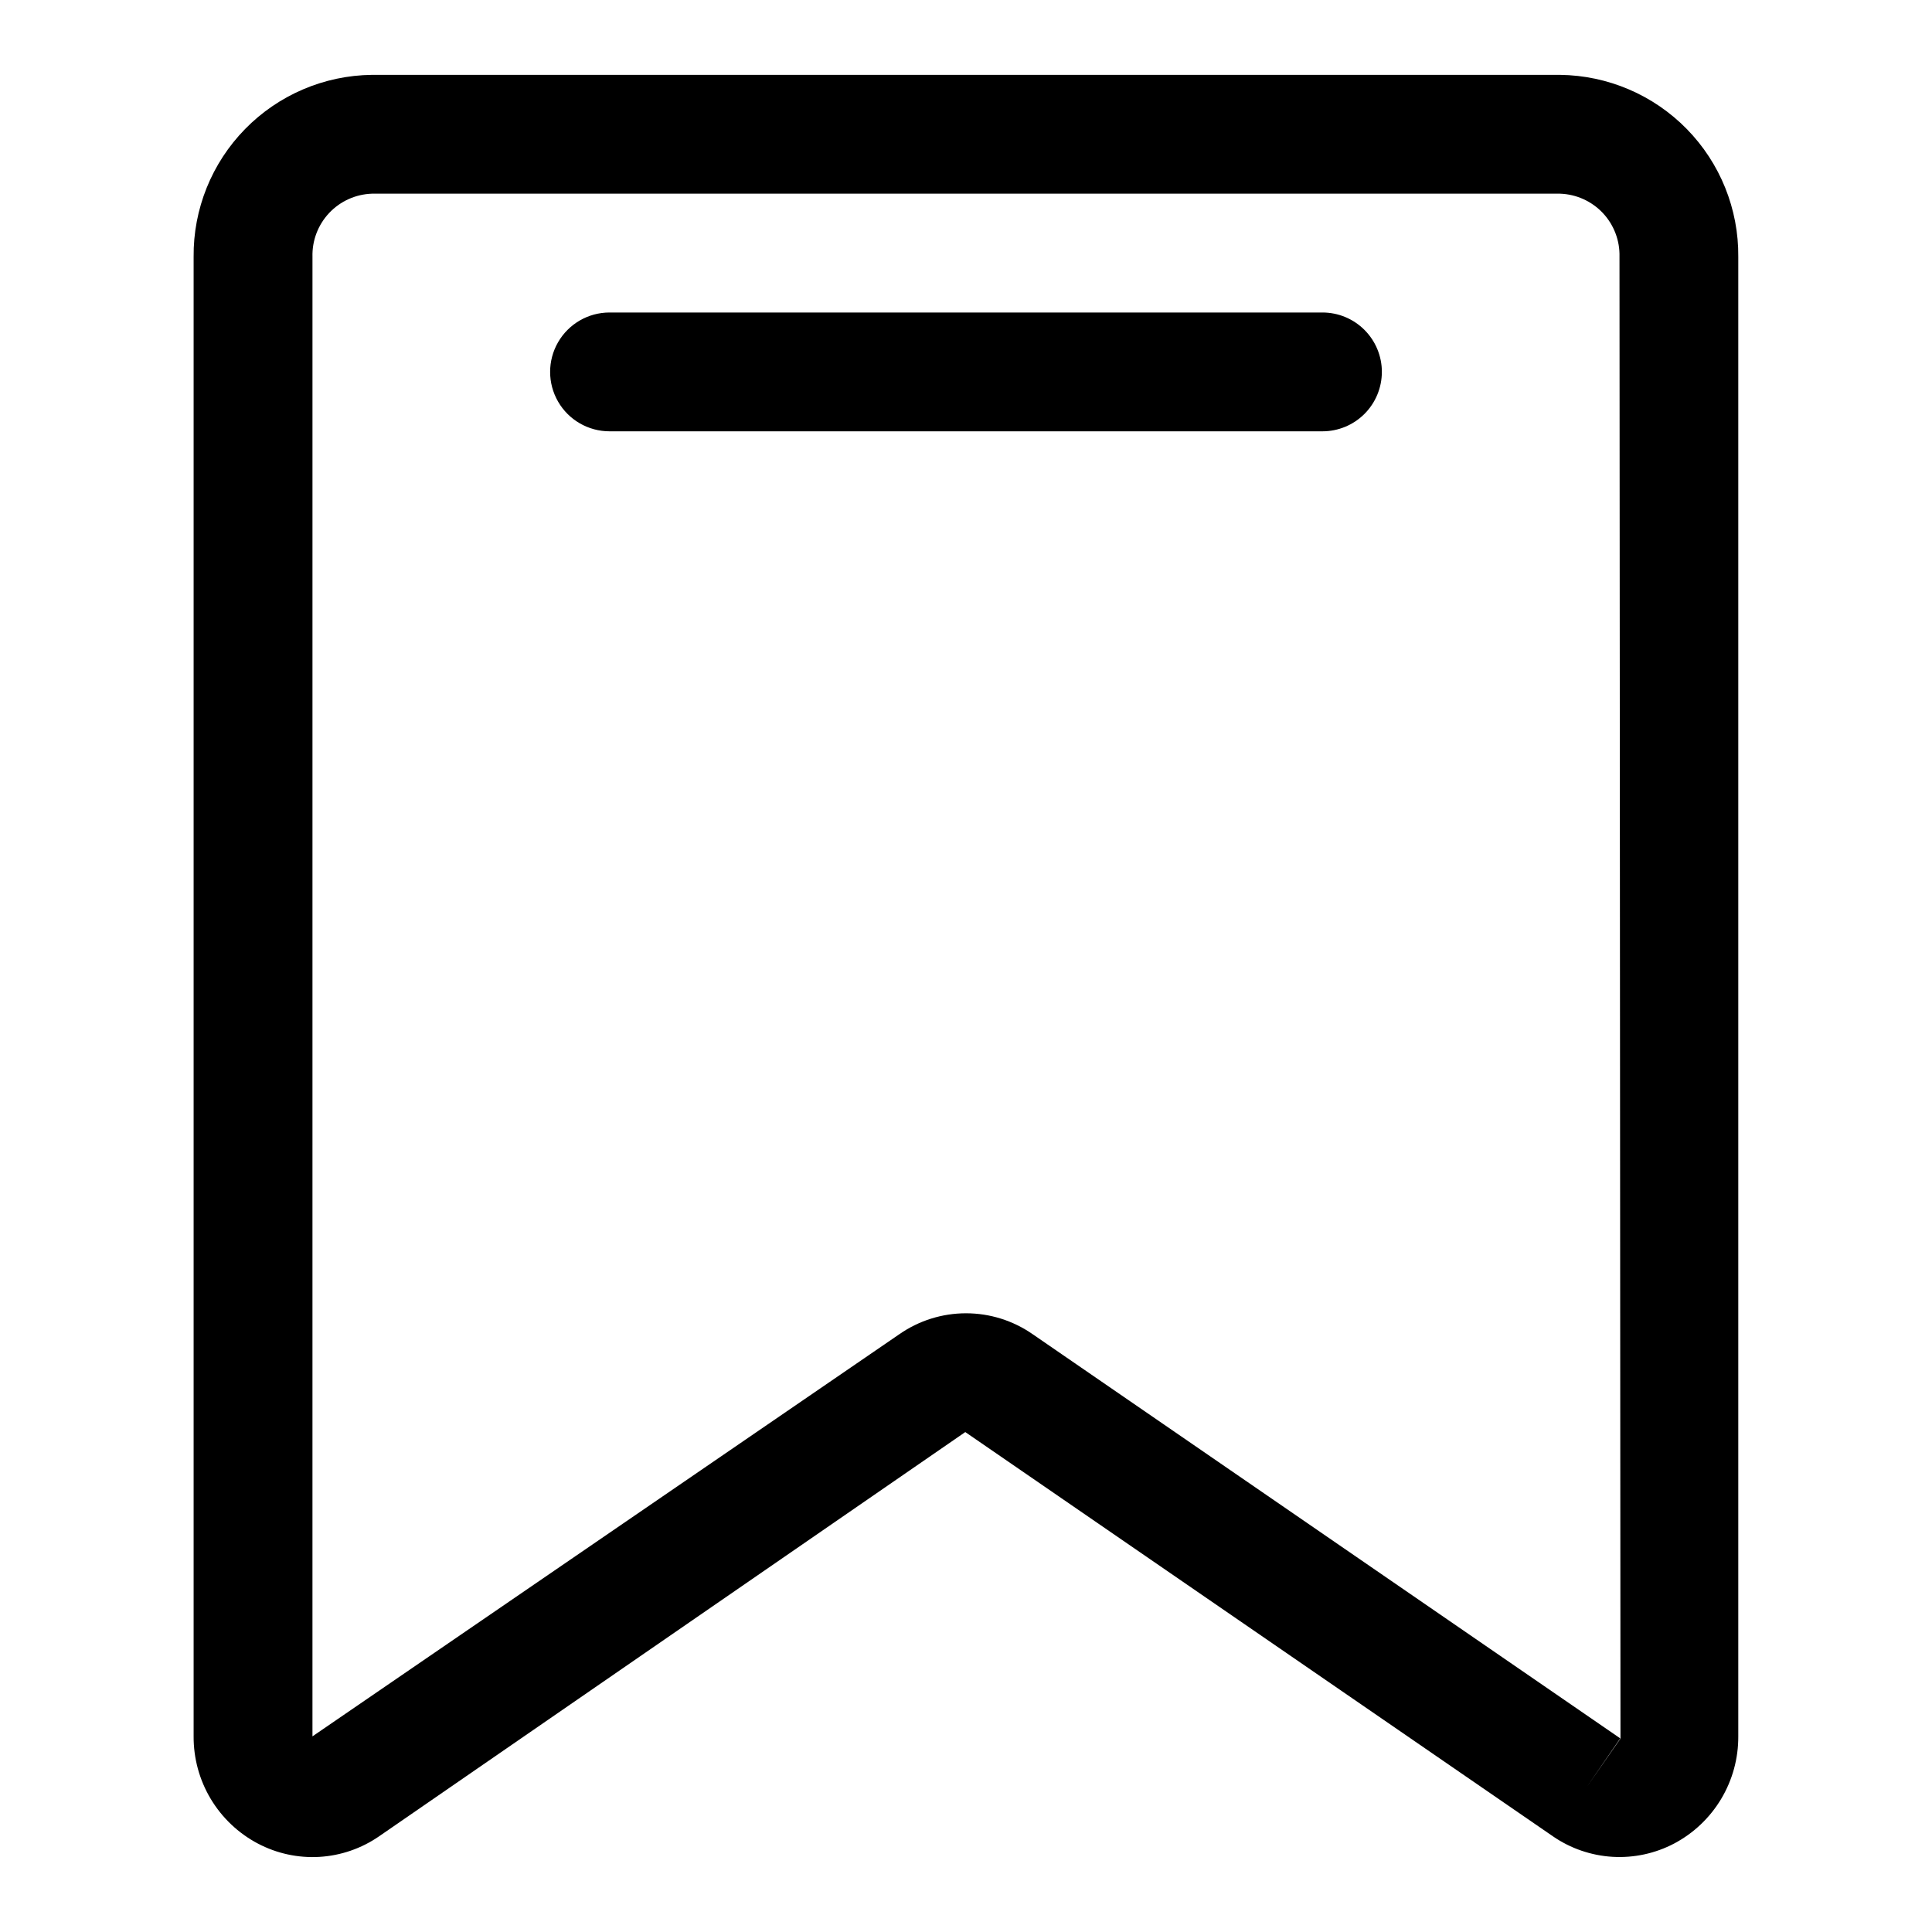 <?xml version="1.0" encoding="UTF-8"?>
<!-- Uploaded to: ICON Repo, www.svgrepo.com, Generator: ICON Repo Mixer Tools -->
<svg fill="#000000" width="800px" height="800px" version="1.1" viewBox="144 144 512 512" xmlns="http://www.w3.org/2000/svg">
 <g>
  <path d="m212.34 632.56c5.019 2.648 10.668 3.867 16.328 3.531 5.664-0.34 11.125-2.227 15.793-5.449l155.35-107.13 155.73 107.13c4.668 3.215 10.129 5.094 15.789 5.434 5.66 0.336 11.309-0.879 16.328-3.516 5.16-2.727 9.473-6.82 12.469-11.828 3-5.008 4.566-10.746 4.535-16.582v-392.08c0.117-12.652-4.789-24.836-13.645-33.879-8.855-9.043-20.934-14.203-33.59-14.352h-314.88c-12.656 0.148-24.734 5.309-33.59 14.352s-13.762 21.227-13.645 33.879v392.08c-0.031 5.84 1.539 11.574 4.539 16.586 3.004 5.008 7.32 9.098 12.48 11.824zm14.469-420.49c-0.121-4.305 1.465-8.484 4.418-11.621 2.949-3.137 7.023-4.977 11.328-5.121h314.88c4.305 0.145 8.379 1.984 11.332 5.121 2.949 3.137 4.535 7.316 4.414 11.621l0.262 392.66-8.992 12.93 8.93-12.977-155.72-107.11c-5.184-3.606-11.344-5.539-17.656-5.539-6.316 0-12.477 1.934-17.66 5.539l-155.54 106.58z"/>
  <path d="m510.21 242.56c0-4.176-1.66-8.18-4.613-11.133-2.949-2.953-6.957-4.613-11.133-4.613h-188.93c-5.625 0-10.824 3.004-13.637 7.875s-2.812 10.871 0 15.742c2.812 4.871 8.012 7.871 13.637 7.871h188.93-0.004c4.176 0 8.184-1.656 11.133-4.609 2.953-2.953 4.613-6.957 4.613-11.133z"/>
 </g>
</svg>